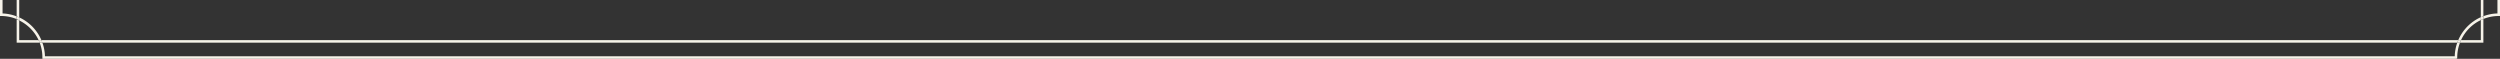 <svg xmlns="http://www.w3.org/2000/svg" viewBox="0 0 488.9 11.5"><rect x="0" y="0" width="488.9" height="11.5" fill="#333333" stroke="none"/><defs><style>.cls-1{fill:#f6f3e9;}</style></defs><g id="レイヤー_2" data-name="レイヤー 2"><g id="ケイ"><polygon class="cls-1" points="8.29 11.5 480.29 11.5 480.31 11.5 8.29 11.5 8.29 11.5"/><path class="cls-1" d="M3.76,7.85V4l-.5-.23V8.35h4.5c-.07-.17-.13-.34-.21-.5Z"/><path class="cls-1" d="M3.76,0h-.5V3.2c.16.06.33.12.5.2Z"/><path class="cls-1" d="M8.1,7.85c.07.16.13.33.19.5H480.54c.06-.17.13-.34.2-.5Z"/><path class="cls-1" d="M485.15,0V3.36l.5-.19V0Z"/><path class="cls-1" d="M485.15,7.85h-3.87c-.08.16-.14.33-.21.5h4.58V3.71a4.46,4.46,0,0,0-.5.22Z"/><path class="cls-1" d="M480.74,7.85h.54a8.06,8.06,0,0,1,3.87-3.92V3.36A8.6,8.6,0,0,0,480.74,7.85Z"/><path class="cls-1" d="M.25,3.13a8,8,0,0,1,3,.6V3.2A8.49,8.49,0,0,0,.5,2.63V0H0V3.13Z"/><path class="cls-1" d="M488.4,2.63a8.35,8.35,0,0,0-2.75.54v.54a8.05,8.05,0,0,1,3-.58h.25V0h-.5Z"/><path class="cls-1" d="M3.76,3.4V4A8.13,8.13,0,0,1,7.55,7.85H8.1A8.64,8.64,0,0,0,3.76,3.4Z"/><path class="cls-1" d="M480.54,11.2a8,8,0,0,1,.53-2.85h-.53a8.59,8.59,0,0,0-.49,2.65H8.79a8.31,8.31,0,0,0-.5-2.65H7.76a8,8,0,0,1,.53,2.85v.3h472l.23-.05Z"/><path class="cls-1" d="M485.15,3.93a4.46,4.46,0,0,1,.5-.22V3.17l-.5.19Z"/><path class="cls-1" d="M8.1,7.85H7.55c.08.16.14.33.21.5h.53C8.23,8.18,8.17,8,8.1,7.85Z"/><path class="cls-1" d="M3.76,3.4c-.17-.08-.34-.14-.5-.2v.53l.5.23Z"/><path class="cls-1" d="M480.74,7.85c-.07.16-.14.33-.2.5h.53c.07-.17.13-.34.21-.5Z"/></g></g></svg>